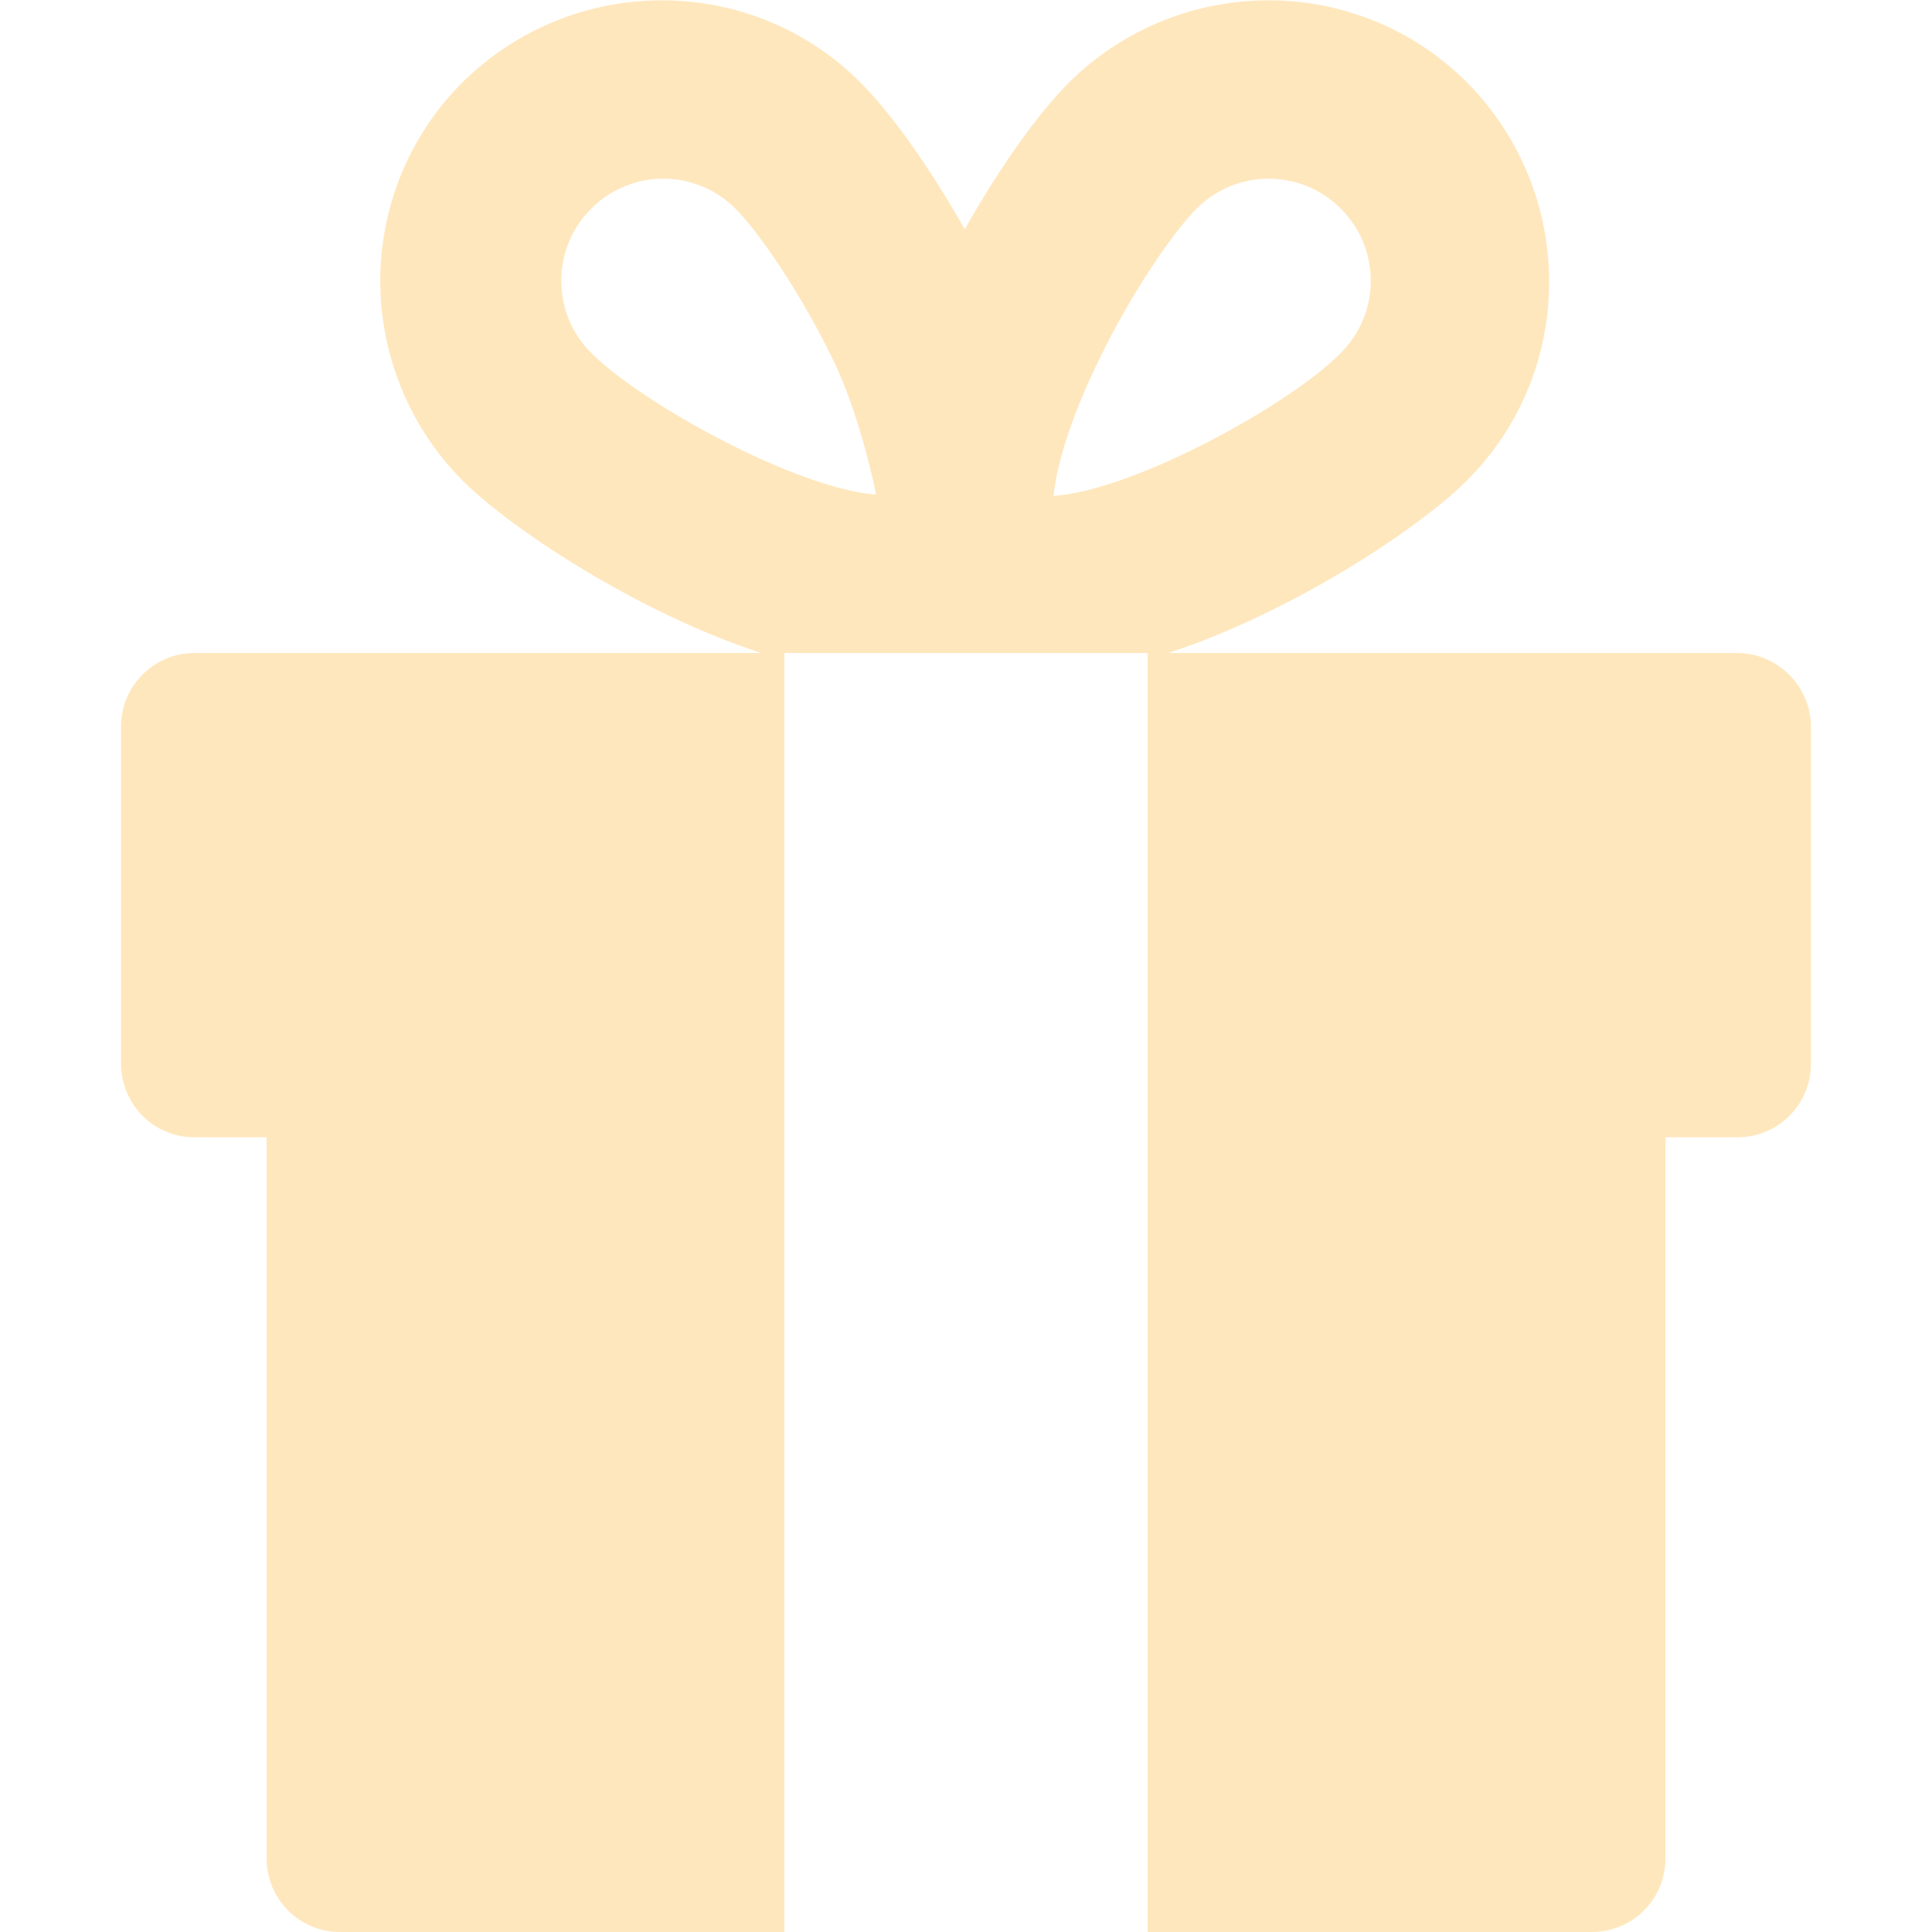 <?xml version="1.0" encoding="UTF-8"?>
<svg id="Layer_1" data-name="Layer 1" xmlns="http://www.w3.org/2000/svg" version="1.1" viewBox="0 0 150 150">
  <defs>
    <style>
      .cls-1 {
        fill: #ffe7bd;
        stroke-width: 0px;
      }
    </style>
  </defs>
  <path class="cls-1" d="M134.9,50.7h-44.2c9.5-3.1,19.4-9.6,23.2-13.4,8.5-8.5,8.5-22.3,0-30.9-8.5-8.5-22.3-8.5-30.9,0-2.5,2.5-5.5,6.8-8.1,11.4-2.6-4.6-5.6-8.9-8.1-11.4-8.5-8.5-22.3-8.5-30.9,0-8.5,8.5-8.5,22.3,0,30.9,3.8,3.8,13.7,10.3,23.2,13.4H15.1c-3.1,0-5.7,2.5-5.7,5.7v26.2c0,3.1,2.5,5.7,5.7,5.7h5.6v56c0,3.1,2.5,5.7,5.7,5.7h34.5V50.7h28.2v99.3h34.5c3.1,0,5.7-2.5,5.7-5.7v-56h5.6c3.1,0,5.7-2.5,5.7-5.7v-26.2c0-3.1-2.6-5.7-5.7-5.7ZM45.9,27.4c-3.1-3.1-3.1-8.1,0-11.2s8.1-3.1,11.2,0c1.8,1.8,5.2,6.7,7.8,12.2,1.9,4.1,3.1,9.7,3.1,10-6.3-.5-18.2-7.1-22.1-11ZM81.8,38.5c.3-3.1,1.9-7.2,3.3-10.1,2.6-5.5,6-10.4,7.8-12.2,3.1-3.1,8.1-3.1,11.2,0s3.1,8.1,0,11.2c-3.9,4-16.1,10.7-22.3,11.1Z"/>
</svg>